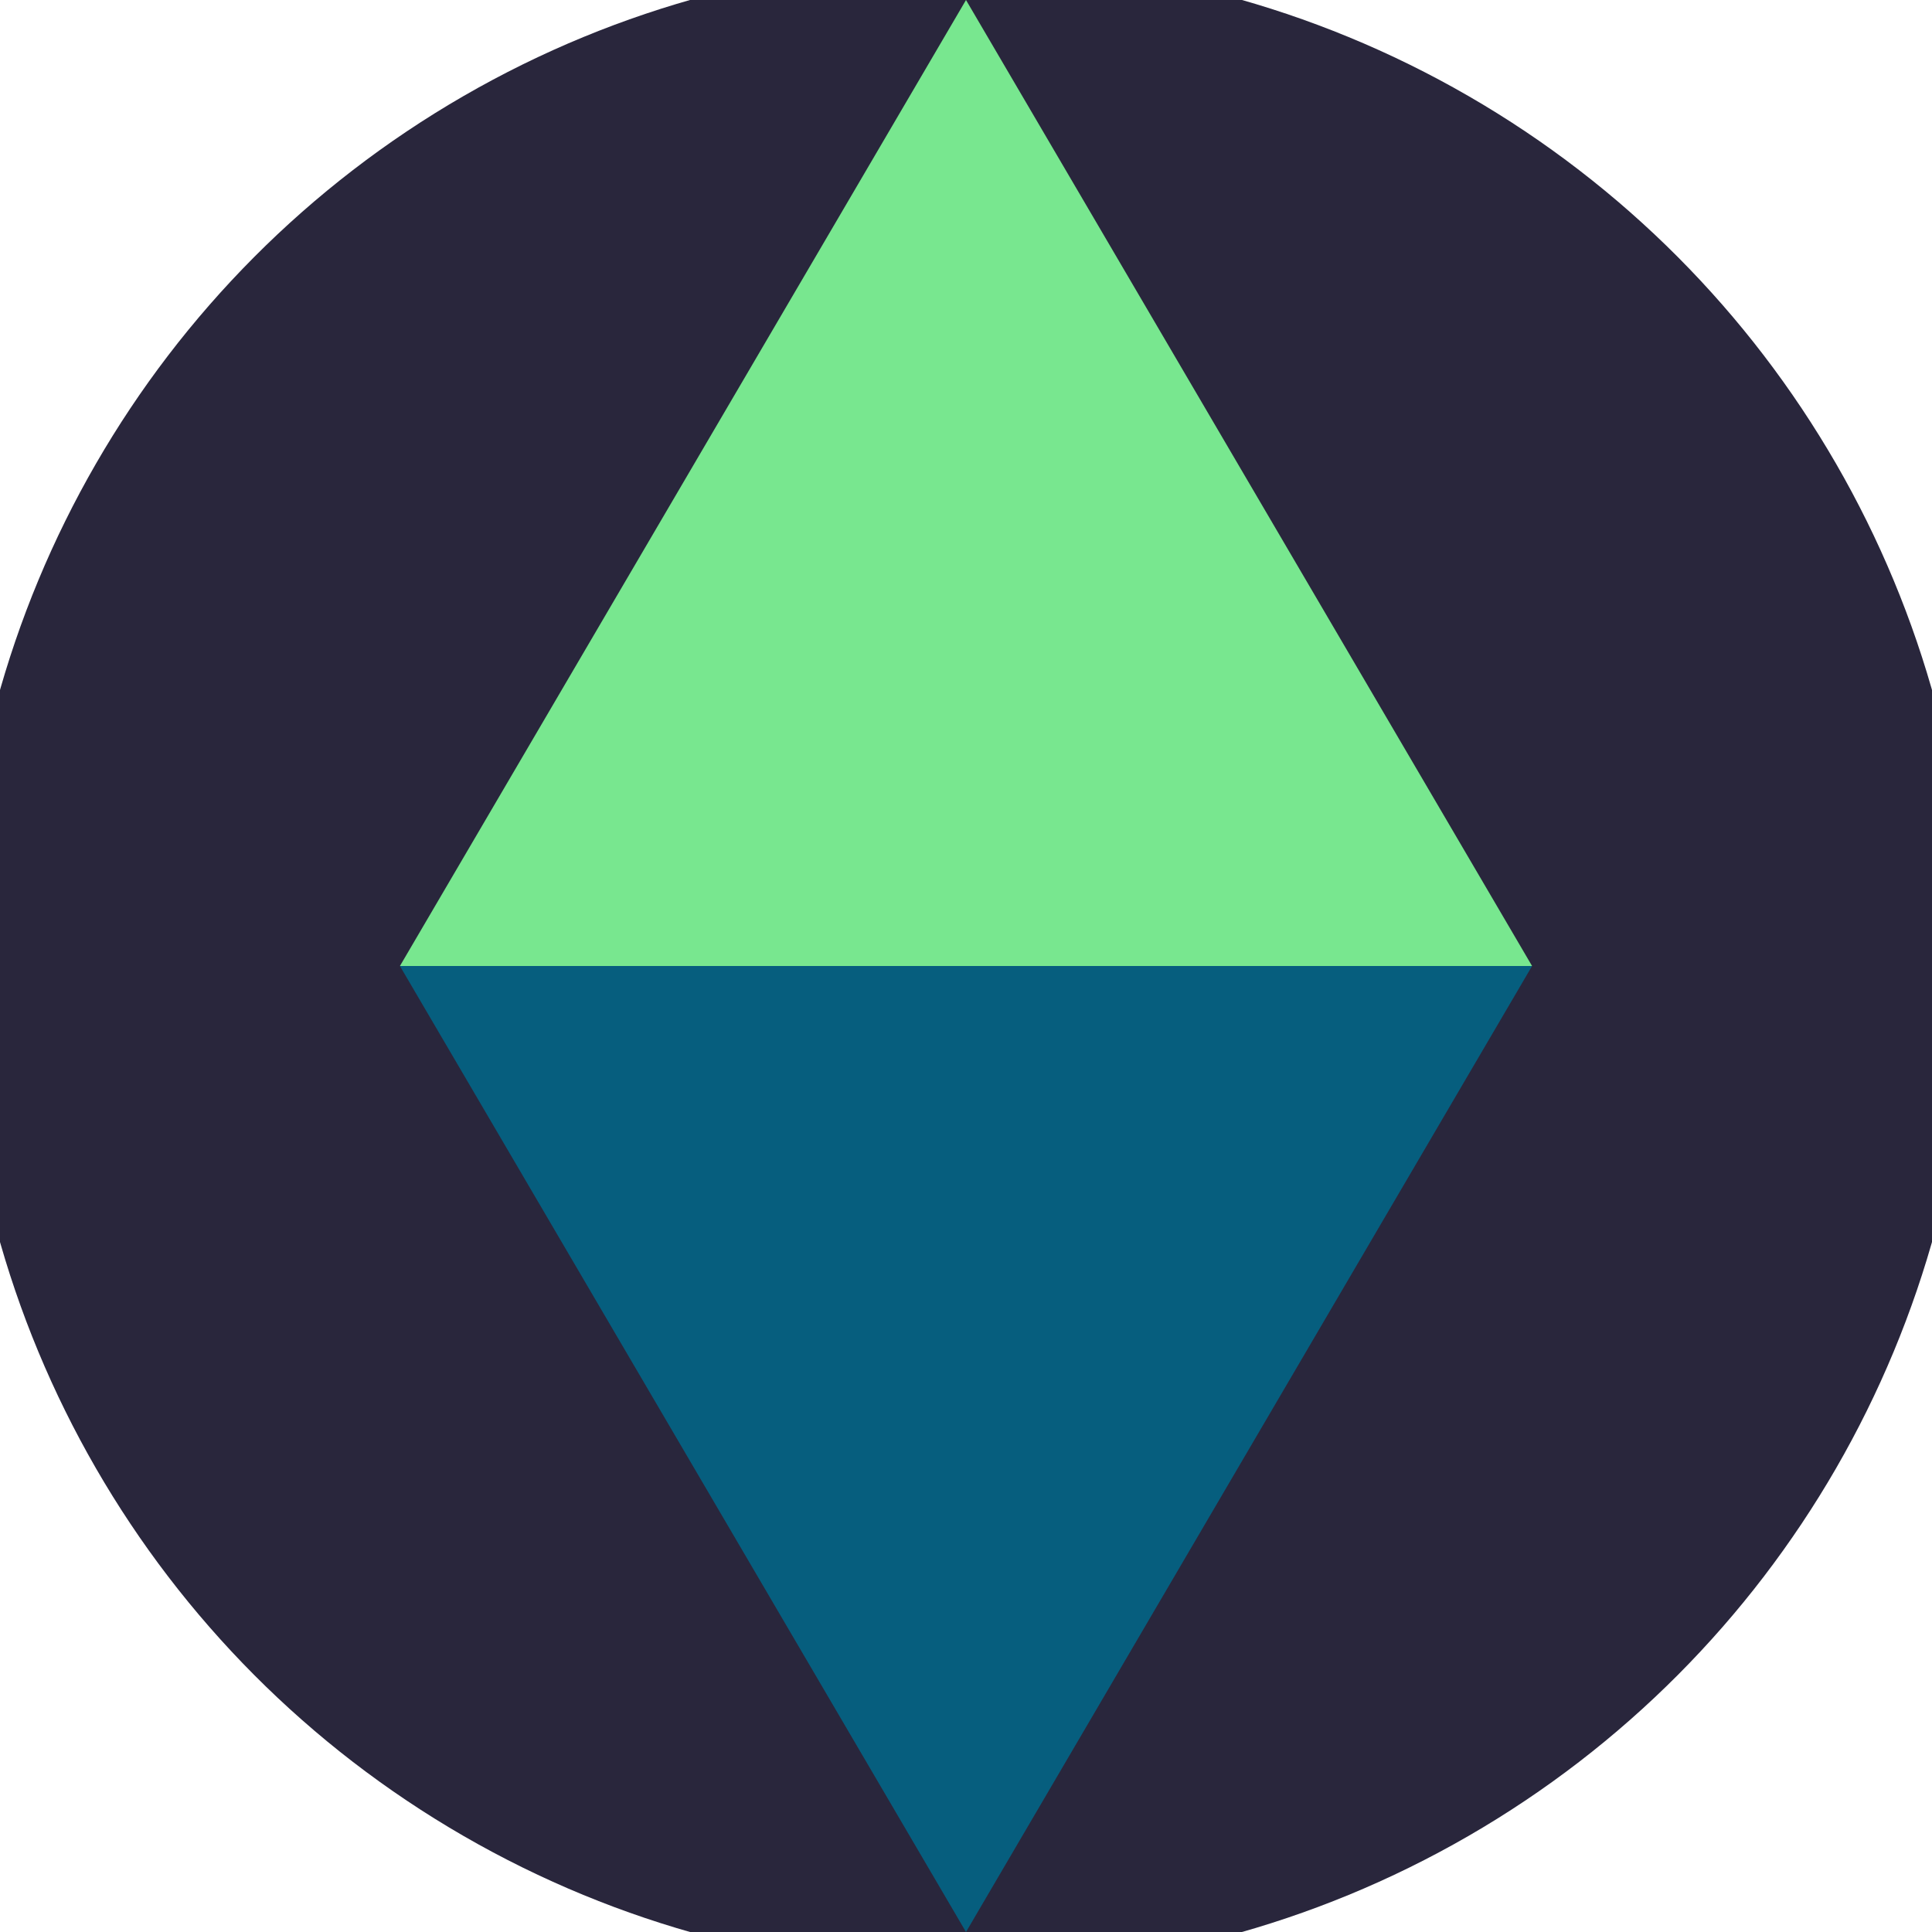 <svg xmlns="http://www.w3.org/2000/svg" width="128" height="128" viewBox="0 0 100 100" shape-rendering="geometricPrecision">
                            <defs>
                                <clipPath id="clip">
                                    <circle cx="50" cy="50" r="52" />
                                    <!--<rect x="0" y="0" width="100" height="100"/>-->
                                </clipPath>
                            </defs>
                            <g transform="rotate(0 50 50)">
                            <rect x="0" y="0" width="100" height="100" fill="#29263c" clip-path="url(#clip)"/><path d="M 50 100 L 20.7 50 H 79.3 Z" fill="#065e7e" clip-path="url(#clip)"/><path d="M 20.7 50 H 79.3 L 50 0 Z" fill="#78e78f" clip-path="url(#clip)"/></g></svg>